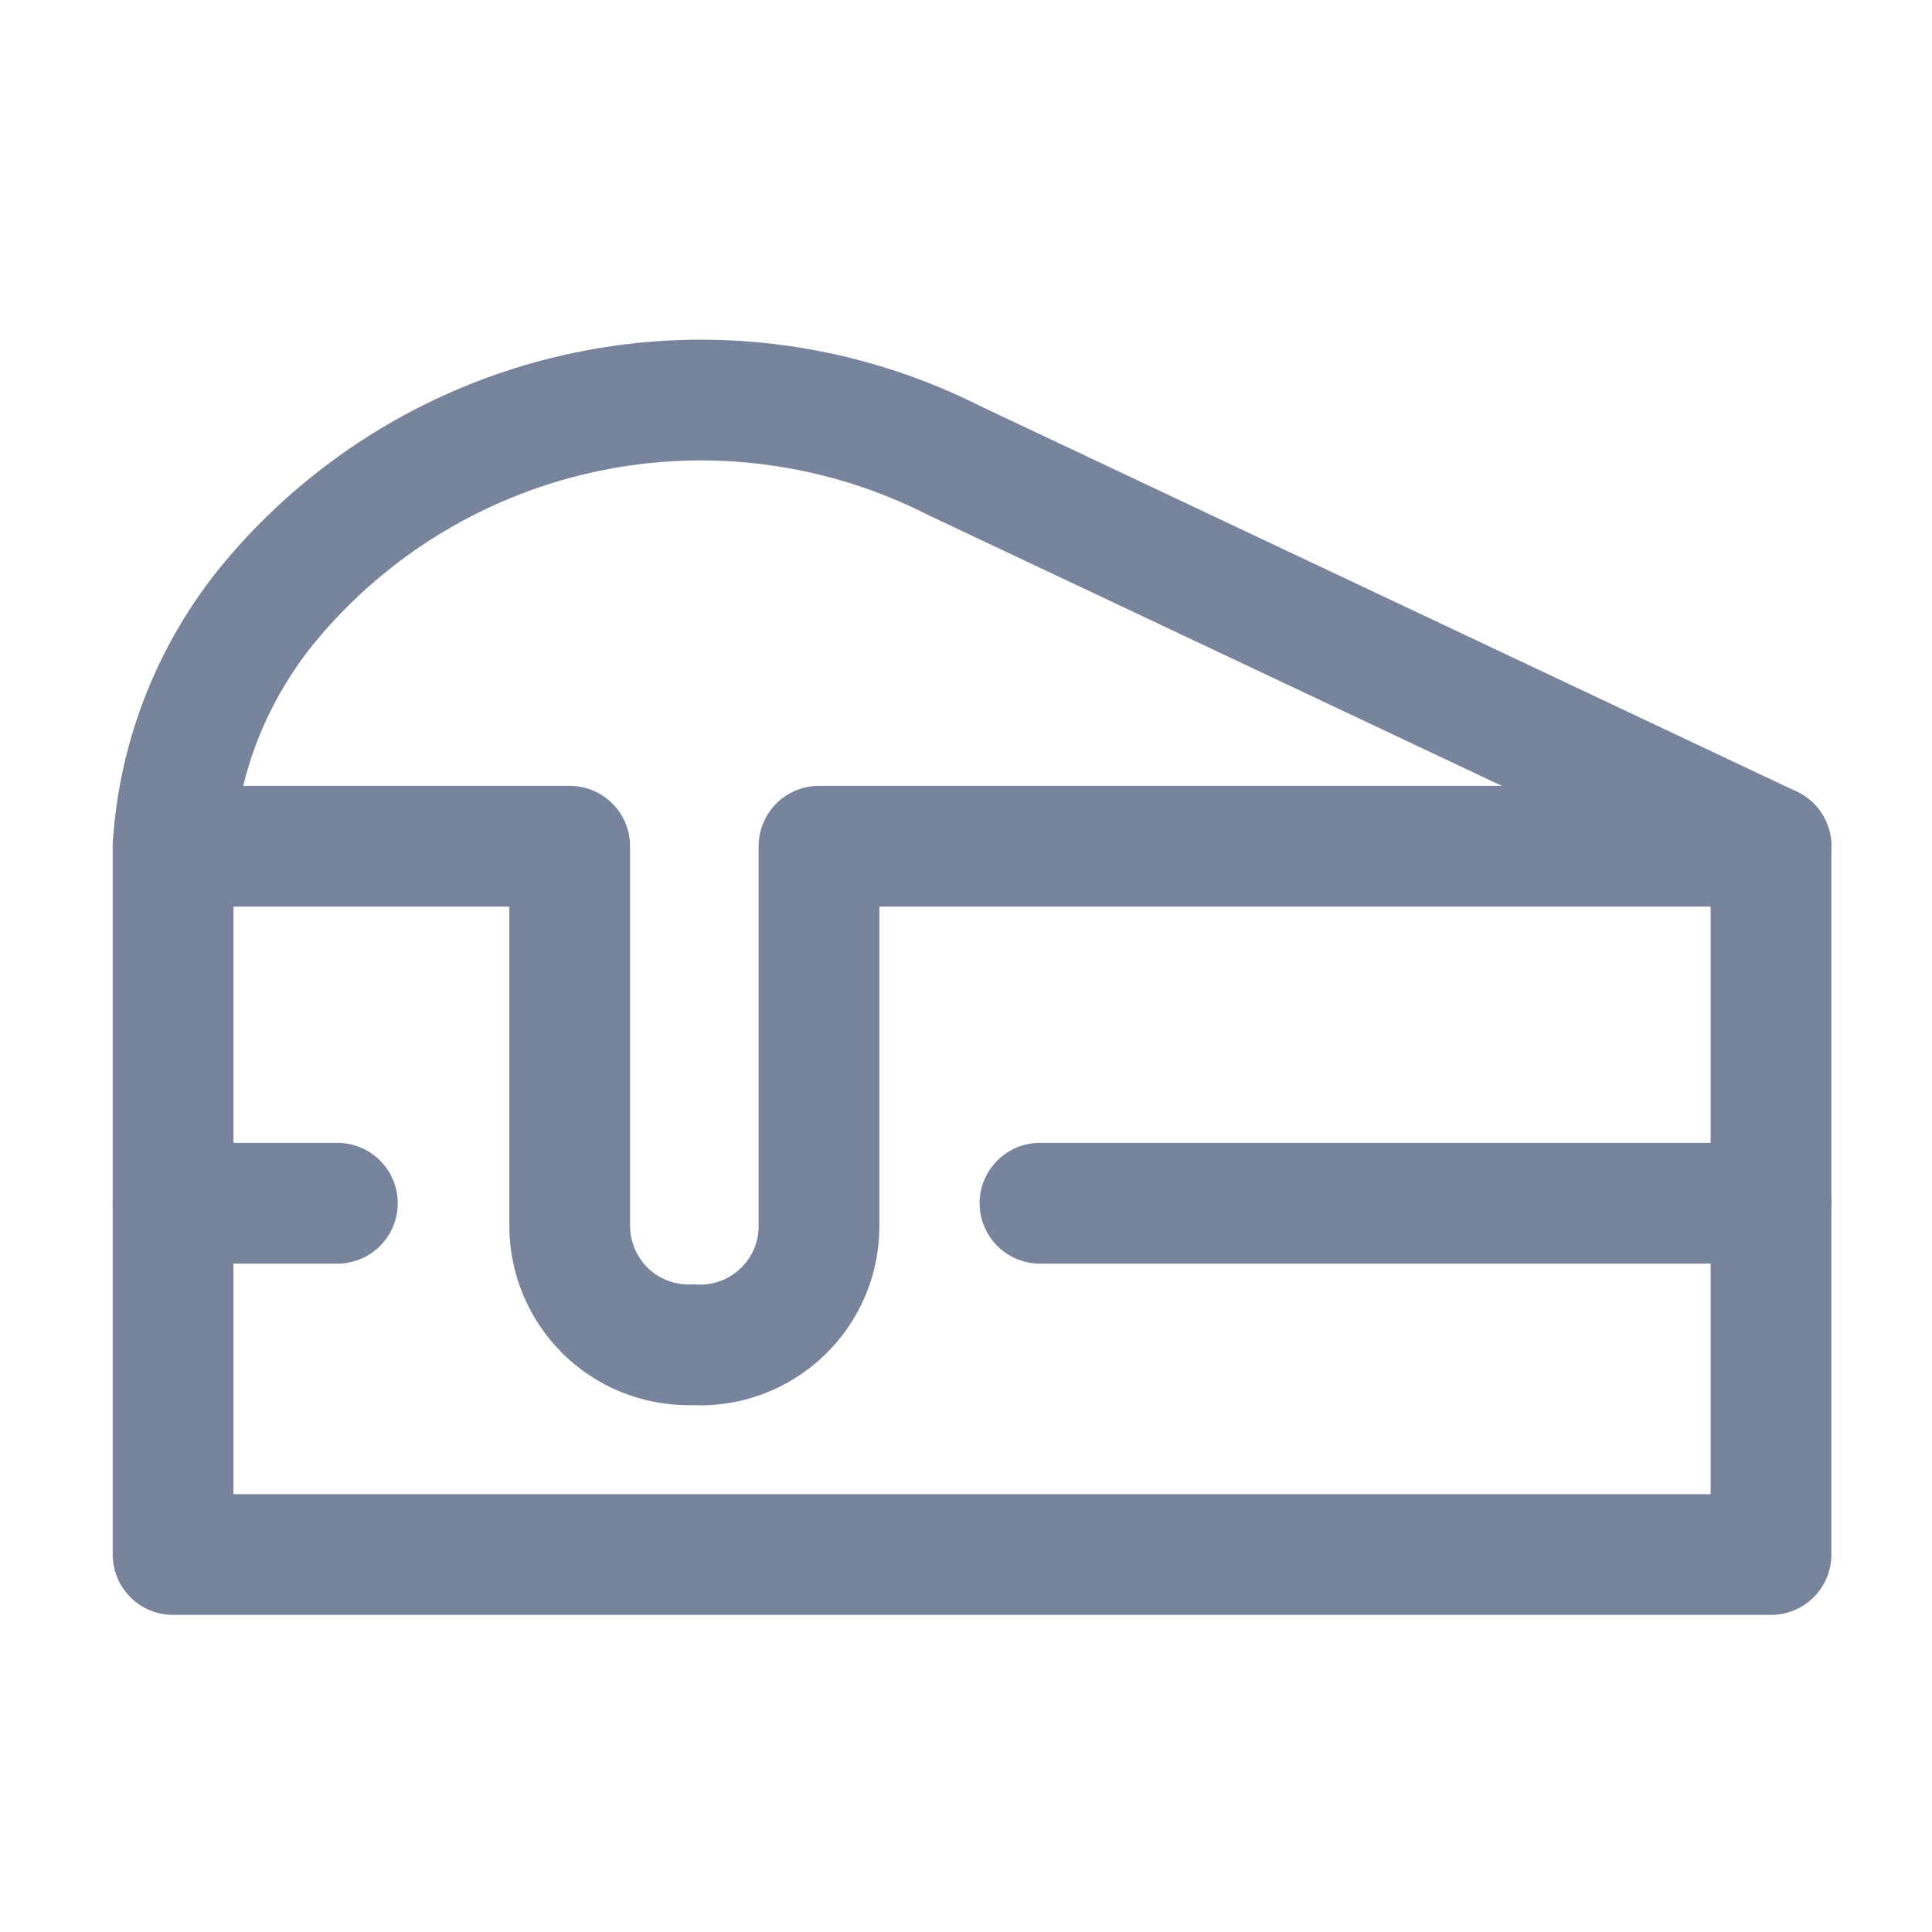 <svg width="24" height="24" viewBox="0 0 24 24" fill="none" xmlns="http://www.w3.org/2000/svg">
<path d="M22 10.512V19.311H2.15V10.512H7.077V15.228C7.077 15.62 7.233 15.996 7.51 16.274C7.787 16.551 8.163 16.706 8.555 16.706H8.626C8.826 16.716 9.026 16.685 9.213 16.615C9.401 16.545 9.572 16.438 9.717 16.299C9.862 16.161 9.977 15.995 10.056 15.811C10.134 15.627 10.175 15.428 10.174 15.228V10.512H22Z" stroke="#78849C" stroke-width="1.5" stroke-linecap="round" stroke-linejoin="round"/>
<path d="M22 10.512L11.864 5.726C10.455 5.01 8.845 4.794 7.297 5.114C5.749 5.434 4.356 6.27 3.347 7.485C2.639 8.343 2.22 9.402 2.15 10.512" stroke="#78849C" stroke-width="1.5" stroke-linecap="round" stroke-linejoin="round"/>
<path d="M2.15 14.947H4.191" stroke="#78849C" stroke-width="1.5" stroke-linecap="round" stroke-linejoin="round"/>
<path d="M12.919 14.947H22" stroke="#78849C" stroke-width="1.5" stroke-linecap="round" stroke-linejoin="round"/>
</svg>
